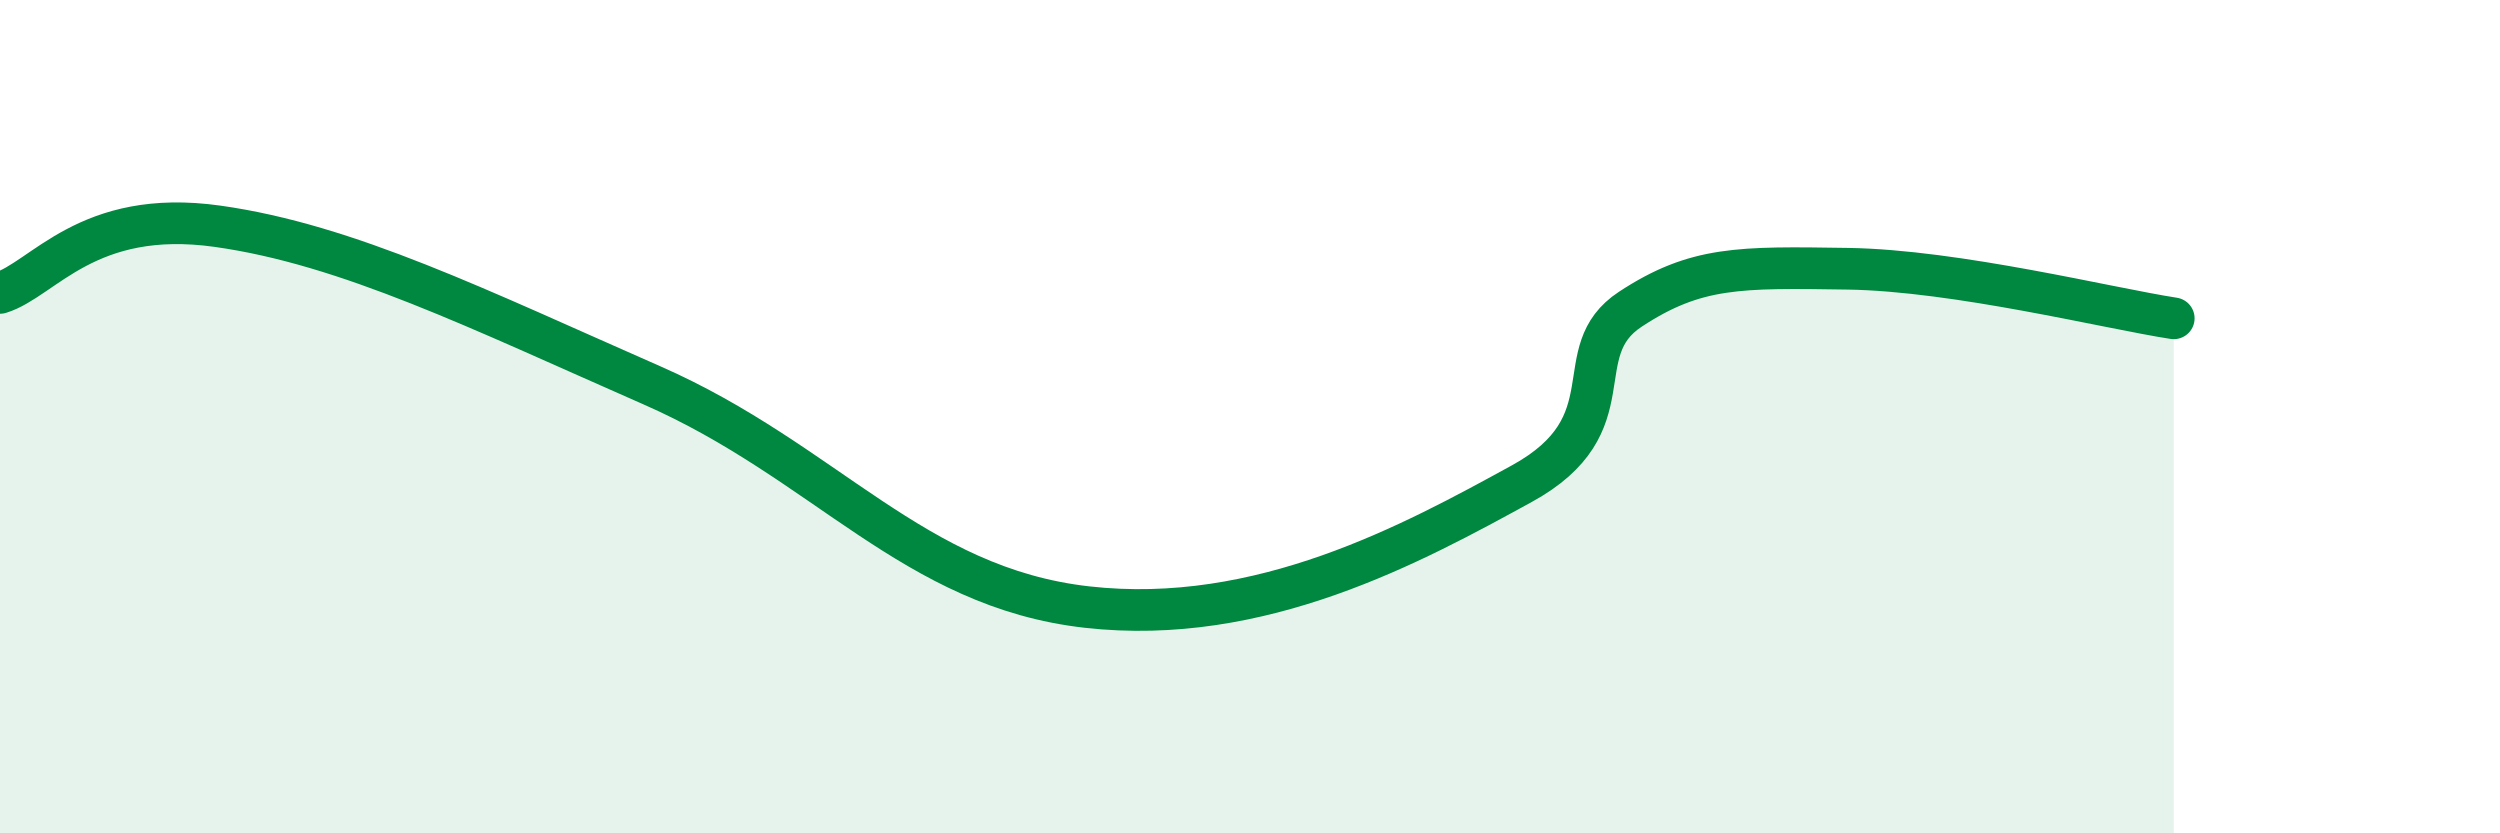 
    <svg width="60" height="20" viewBox="0 0 60 20" xmlns="http://www.w3.org/2000/svg">
      <path
        d="M 0,7.03 C 1.04,6.71 2.09,4.99 5.22,5.43 C 8.35,5.87 11.48,7.42 15.65,9.25 C 19.82,11.08 21.92,14.1 26.09,14.57 C 30.26,15.04 33.91,13.04 36.52,11.61 C 39.13,10.18 37.56,8.45 39.13,7.42 C 40.7,6.39 41.74,6.41 44.35,6.45 C 46.96,6.49 50.61,7.4 52.17,7.64L52.17 20L0 20Z"
        fill="#008740"
        opacity="0.1"
        stroke-linecap="round"
        stroke-linejoin="round"
      />
      <path
        d="M 0,7.03 C 1.04,6.71 2.09,4.99 5.22,5.43 C 8.35,5.87 11.48,7.42 15.65,9.25 C 19.82,11.08 21.92,14.1 26.09,14.57 C 30.26,15.04 33.91,13.04 36.52,11.61 C 39.13,10.18 37.56,8.45 39.13,7.42 C 40.7,6.39 41.74,6.41 44.35,6.45 C 46.96,6.49 50.61,7.4 52.17,7.64"
        stroke="#008740"
        stroke-width="1"
        fill="none"
        stroke-linecap="round"
        stroke-linejoin="round"
      />
    </svg>
  